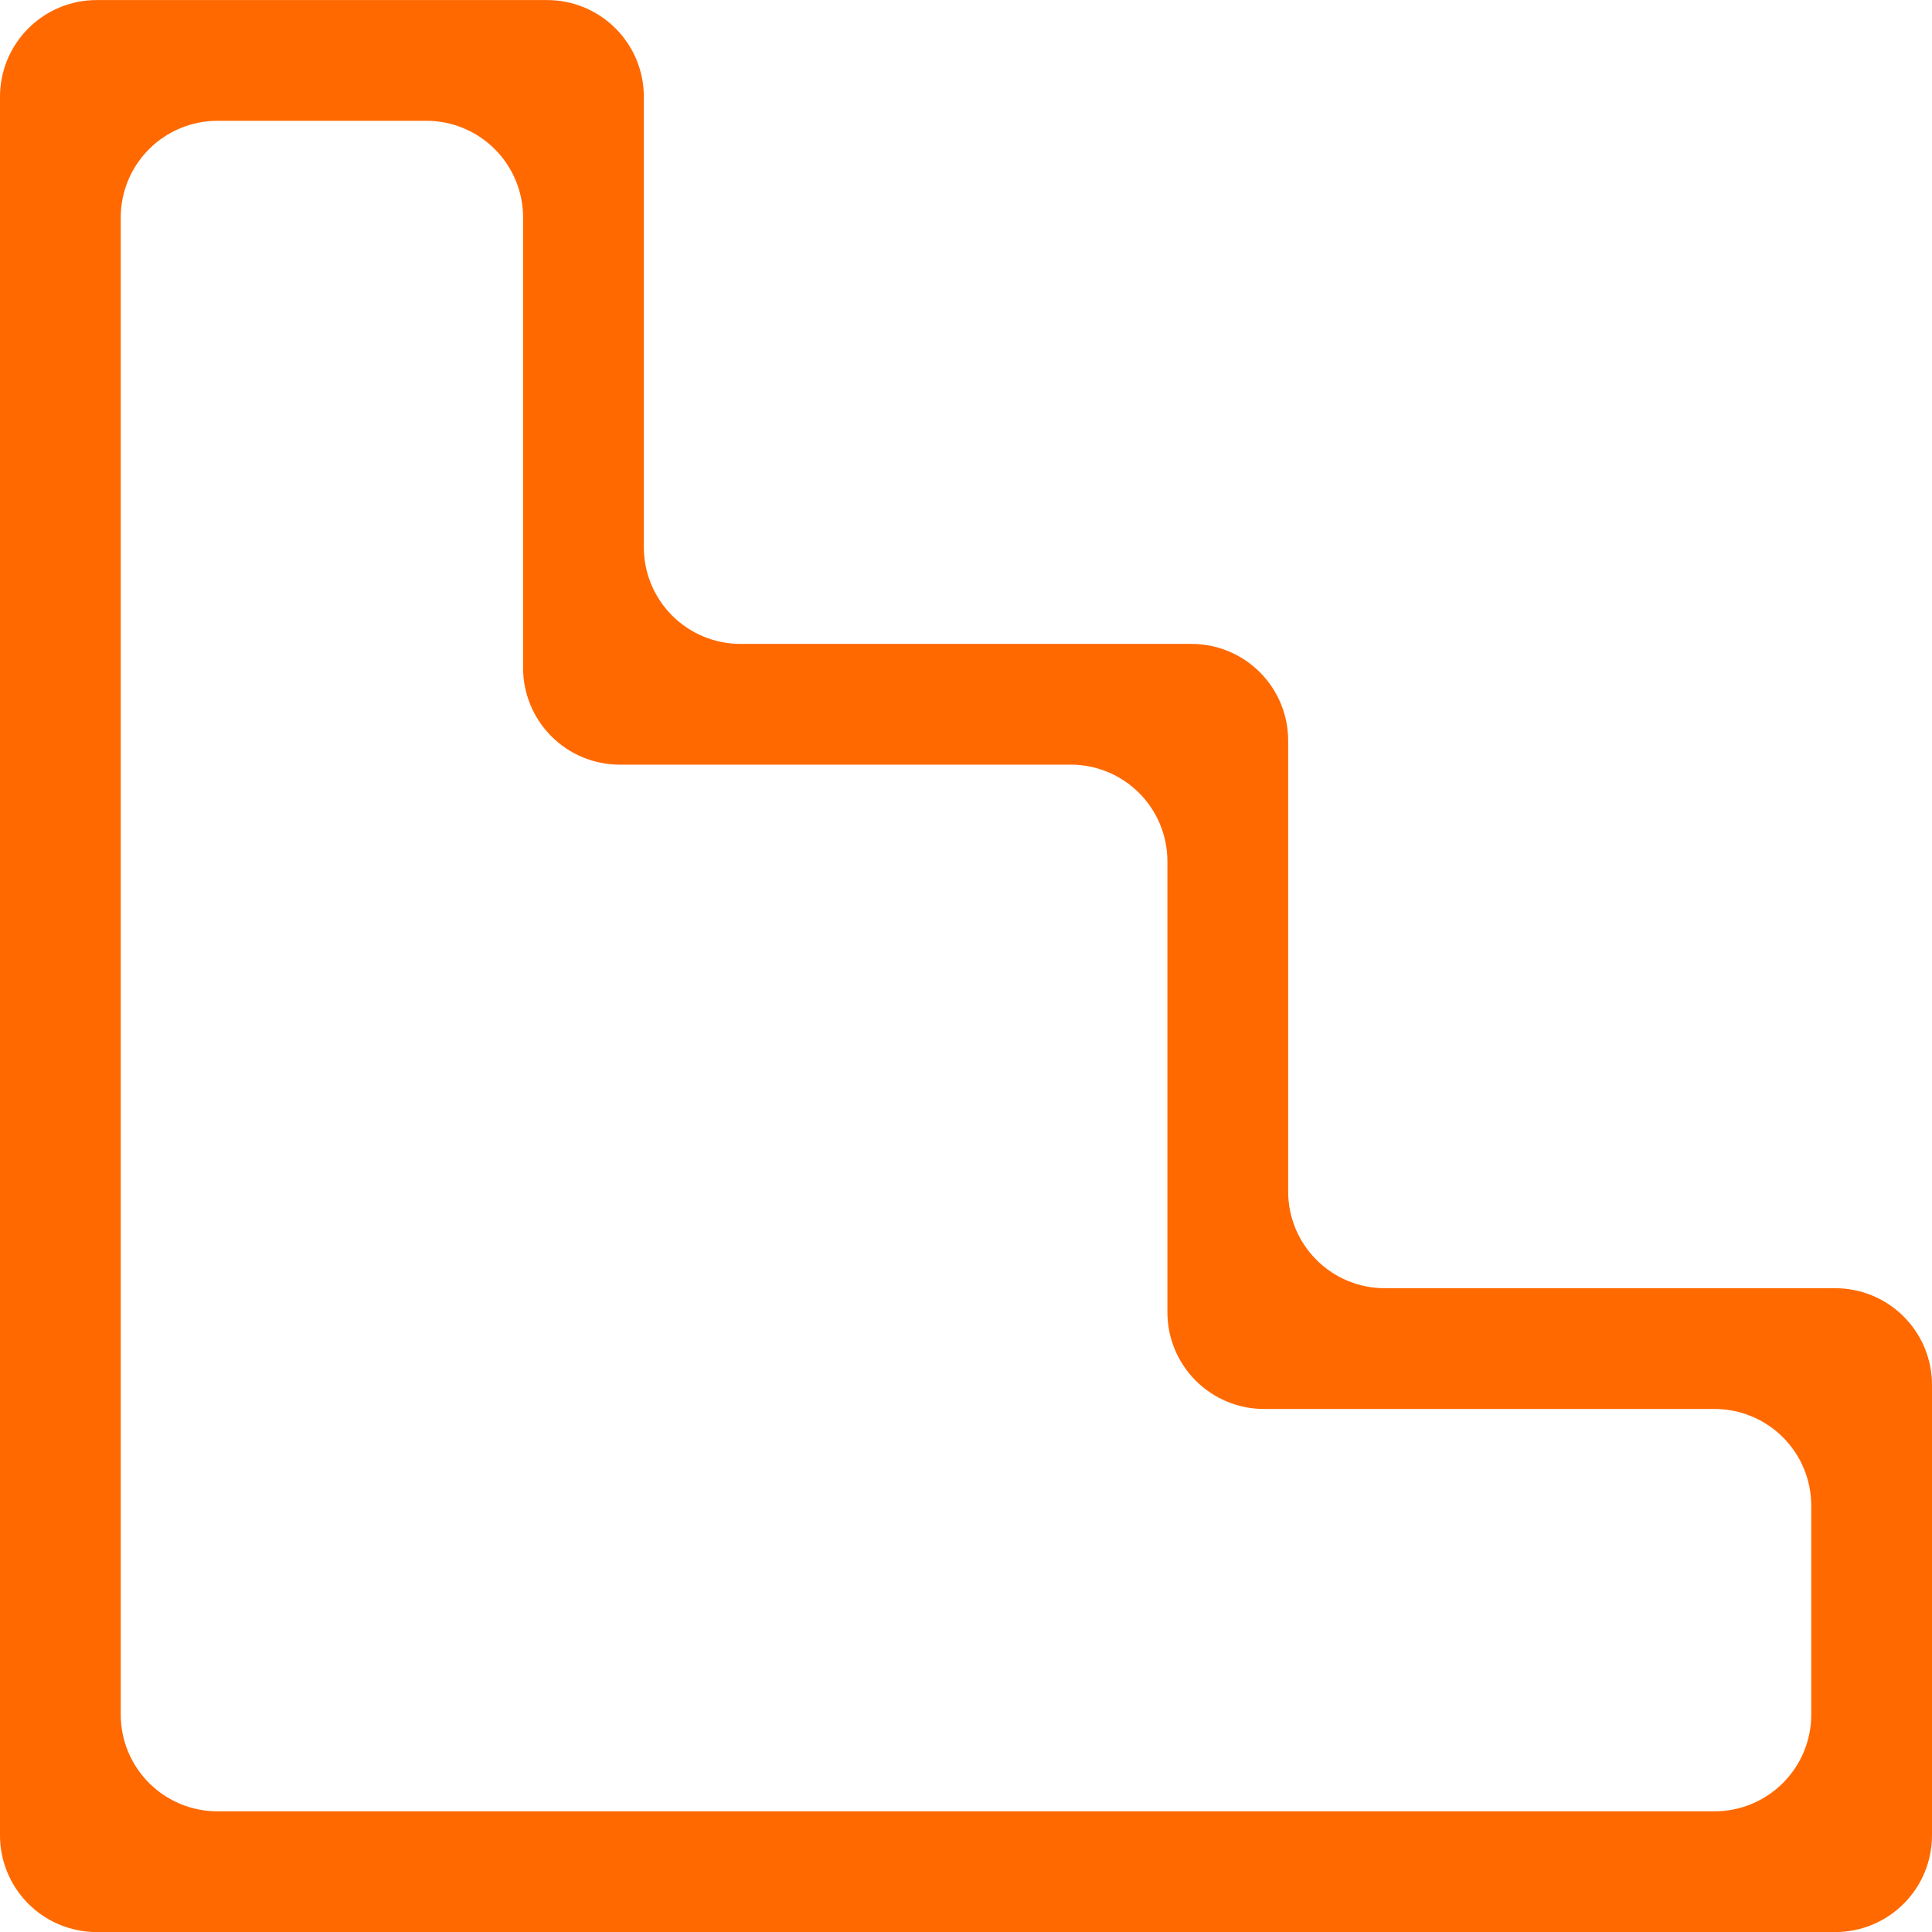 <svg width="32" height="32" viewBox="0 0 32 32" fill="none" xmlns="http://www.w3.org/2000/svg">
<path d="M30.4 32.001H1.6C1.176 32.001 0.769 31.832 0.469 31.532C0.169 31.232 0 30.825 0 30.401V1.601C0 1.177 0.169 0.77 0.469 0.47C0.769 0.17 1.176 0.001 1.6 0.001L9.064 0.001C9.488 0.001 9.895 0.17 10.195 0.47C10.495 0.77 10.664 1.177 10.664 1.601V9.065C10.664 9.489 10.833 9.896 11.133 10.196C11.433 10.496 11.84 10.665 12.264 10.665H19.736C20.16 10.665 20.567 10.834 20.867 11.134C21.167 11.434 21.336 11.841 21.336 12.265V19.737C21.336 20.161 21.505 20.568 21.805 20.868C22.105 21.168 22.512 21.337 22.936 21.337H30.4C30.824 21.337 31.231 21.506 31.531 21.806C31.831 22.106 32 22.513 32 22.937V30.401C32 30.825 31.831 31.232 31.531 31.532C31.231 31.832 30.824 32.001 30.4 32.001ZM3.6 30.001H28.4C28.824 30.001 29.231 29.832 29.531 29.532C29.831 29.232 30 28.825 30 28.401V24.937C30 24.513 29.831 24.106 29.531 23.806C29.231 23.506 28.824 23.337 28.4 23.337H20.936C20.512 23.337 20.105 23.168 19.805 22.868C19.505 22.568 19.336 22.161 19.336 21.737V14.265C19.336 13.841 19.167 13.434 18.867 13.134C18.567 12.834 18.16 12.665 17.736 12.665H10.264C9.84 12.665 9.433 12.496 9.133 12.196C8.833 11.896 8.664 11.489 8.664 11.065V3.601C8.664 3.177 8.495 2.77 8.195 2.47C7.895 2.17 7.488 2.001 7.064 2.001H3.6C3.176 2.001 2.769 2.17 2.469 2.47C2.169 2.77 2 3.177 2 3.601V28.401C2 28.825 2.169 29.232 2.469 29.532C2.769 29.832 3.176 30.001 3.6 30.001Z" fill="#FF6900"/>
</svg>
